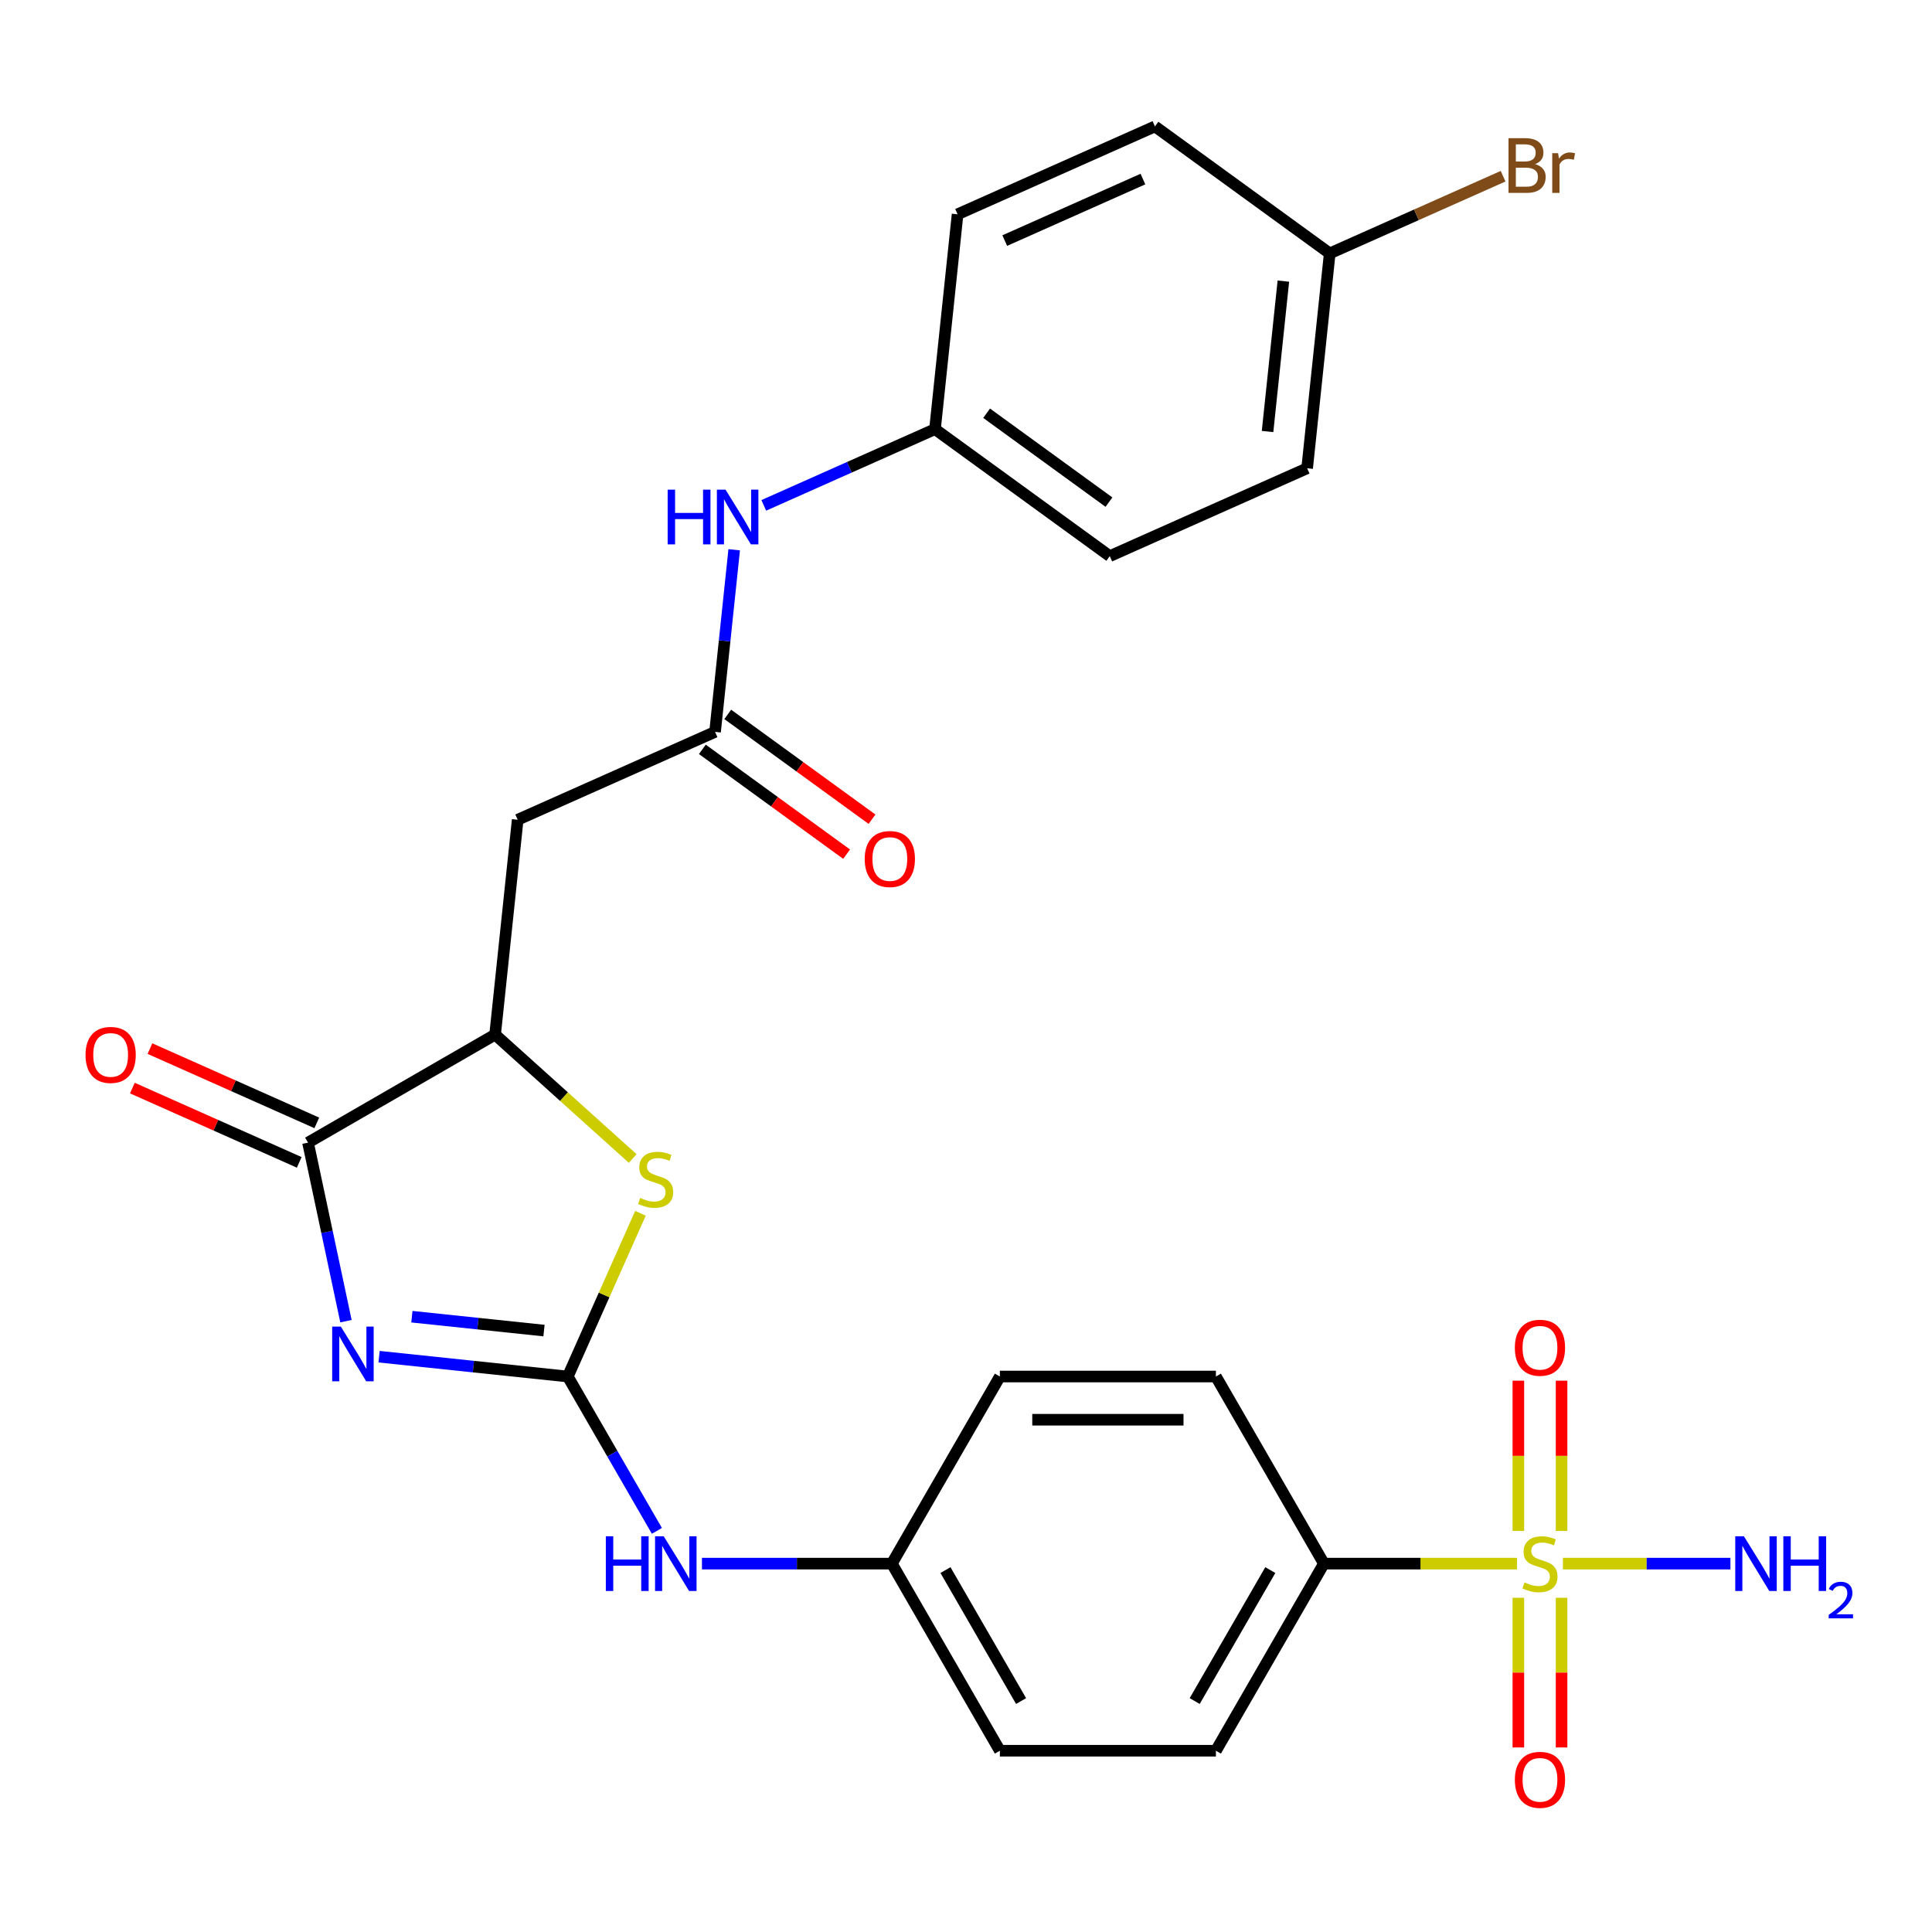 <?xml version='1.0' encoding='iso-8859-1'?>
<svg version='1.1' baseProfile='full'
              xmlns='http://www.w3.org/2000/svg'
                      xmlns:rdkit='http://www.rdkit.org/xml'
                      xmlns:xlink='http://www.w3.org/1999/xlink'
                  xml:space='preserve'
width='1000px' height='1000px' viewBox='0 0 1000 1000'>
<!-- END OF HEADER -->
<rect style='opacity:1.0;fill:#FFFFFF;stroke:none' width='1000' height='1000' x='0' y='0'> </rect>
<path class='bond-0' d='M 196.21,702.222 L 245.047,707.355' style='fill:none;fill-rule:evenodd;stroke:#0000FF;stroke-width:6px;stroke-linecap:butt;stroke-linejoin:miter;stroke-opacity:1' />
<path class='bond-0' d='M 245.047,707.355 L 293.884,712.488' style='fill:none;fill-rule:evenodd;stroke:#000000;stroke-width:6px;stroke-linecap:butt;stroke-linejoin:miter;stroke-opacity:1' />
<path class='bond-0' d='M 213.199,681.52 L 247.385,685.113' style='fill:none;fill-rule:evenodd;stroke:#0000FF;stroke-width:6px;stroke-linecap:butt;stroke-linejoin:miter;stroke-opacity:1' />
<path class='bond-0' d='M 247.385,685.113 L 281.571,688.706' style='fill:none;fill-rule:evenodd;stroke:#000000;stroke-width:6px;stroke-linecap:butt;stroke-linejoin:miter;stroke-opacity:1' />
<path class='bond-2' d='M 179.07,683.844 L 169.248,637.632' style='fill:none;fill-rule:evenodd;stroke:#0000FF;stroke-width:6px;stroke-linecap:butt;stroke-linejoin:miter;stroke-opacity:1' />
<path class='bond-2' d='M 169.248,637.632 L 159.425,591.421' style='fill:none;fill-rule:evenodd;stroke:#000000;stroke-width:6px;stroke-linecap:butt;stroke-linejoin:miter;stroke-opacity:1' />
<path class='bond-3' d='M 293.884,712.488 L 312.69,670.249' style='fill:none;fill-rule:evenodd;stroke:#000000;stroke-width:6px;stroke-linecap:butt;stroke-linejoin:miter;stroke-opacity:1' />
<path class='bond-3' d='M 312.69,670.249 L 331.497,628.009' style='fill:none;fill-rule:evenodd;stroke:#CCCC00;stroke-width:6px;stroke-linecap:butt;stroke-linejoin:miter;stroke-opacity:1' />
<path class='bond-8' d='M 293.884,712.488 L 316.945,752.431' style='fill:none;fill-rule:evenodd;stroke:#000000;stroke-width:6px;stroke-linecap:butt;stroke-linejoin:miter;stroke-opacity:1' />
<path class='bond-8' d='M 316.945,752.431 L 340.006,792.374' style='fill:none;fill-rule:evenodd;stroke:#0000FF;stroke-width:6px;stroke-linecap:butt;stroke-linejoin:miter;stroke-opacity:1' />
<path class='bond-1' d='M 785.209,809.329 L 735.236,809.329' style='fill:none;fill-rule:evenodd;stroke:#CCCC00;stroke-width:6px;stroke-linecap:butt;stroke-linejoin:miter;stroke-opacity:1' />
<path class='bond-1' d='M 735.236,809.329 L 685.263,809.329' style='fill:none;fill-rule:evenodd;stroke:#000000;stroke-width:6px;stroke-linecap:butt;stroke-linejoin:miter;stroke-opacity:1' />
<path class='bond-9' d='M 785.903,827.005 L 785.903,865.741' style='fill:none;fill-rule:evenodd;stroke:#CCCC00;stroke-width:6px;stroke-linecap:butt;stroke-linejoin:miter;stroke-opacity:1' />
<path class='bond-9' d='M 785.903,865.741 L 785.903,904.478' style='fill:none;fill-rule:evenodd;stroke:#FF0000;stroke-width:6px;stroke-linecap:butt;stroke-linejoin:miter;stroke-opacity:1' />
<path class='bond-9' d='M 808.267,827.005 L 808.267,865.741' style='fill:none;fill-rule:evenodd;stroke:#CCCC00;stroke-width:6px;stroke-linecap:butt;stroke-linejoin:miter;stroke-opacity:1' />
<path class='bond-9' d='M 808.267,865.741 L 808.267,904.478' style='fill:none;fill-rule:evenodd;stroke:#FF0000;stroke-width:6px;stroke-linecap:butt;stroke-linejoin:miter;stroke-opacity:1' />
<path class='bond-10' d='M 808.961,809.329 L 852.315,809.329' style='fill:none;fill-rule:evenodd;stroke:#CCCC00;stroke-width:6px;stroke-linecap:butt;stroke-linejoin:miter;stroke-opacity:1' />
<path class='bond-10' d='M 852.315,809.329 L 895.669,809.329' style='fill:none;fill-rule:evenodd;stroke:#0000FF;stroke-width:6px;stroke-linecap:butt;stroke-linejoin:miter;stroke-opacity:1' />
<path class='bond-11' d='M 808.267,792.414 L 808.267,753.527' style='fill:none;fill-rule:evenodd;stroke:#CCCC00;stroke-width:6px;stroke-linecap:butt;stroke-linejoin:miter;stroke-opacity:1' />
<path class='bond-11' d='M 808.267,753.527 L 808.267,714.64' style='fill:none;fill-rule:evenodd;stroke:#FF0000;stroke-width:6px;stroke-linecap:butt;stroke-linejoin:miter;stroke-opacity:1' />
<path class='bond-11' d='M 785.903,792.414 L 785.903,753.527' style='fill:none;fill-rule:evenodd;stroke:#CCCC00;stroke-width:6px;stroke-linecap:butt;stroke-linejoin:miter;stroke-opacity:1' />
<path class='bond-11' d='M 785.903,753.527 L 785.903,714.64' style='fill:none;fill-rule:evenodd;stroke:#FF0000;stroke-width:6px;stroke-linecap:butt;stroke-linejoin:miter;stroke-opacity:1' />
<path class='bond-4' d='M 159.425,591.421 L 256.266,535.51' style='fill:none;fill-rule:evenodd;stroke:#000000;stroke-width:6px;stroke-linecap:butt;stroke-linejoin:miter;stroke-opacity:1' />
<path class='bond-13' d='M 163.973,581.205 L 120.794,561.98' style='fill:none;fill-rule:evenodd;stroke:#000000;stroke-width:6px;stroke-linecap:butt;stroke-linejoin:miter;stroke-opacity:1' />
<path class='bond-13' d='M 120.794,561.98 L 77.614,542.756' style='fill:none;fill-rule:evenodd;stroke:#FF0000;stroke-width:6px;stroke-linecap:butt;stroke-linejoin:miter;stroke-opacity:1' />
<path class='bond-13' d='M 154.877,601.636 L 111.697,582.411' style='fill:none;fill-rule:evenodd;stroke:#000000;stroke-width:6px;stroke-linecap:butt;stroke-linejoin:miter;stroke-opacity:1' />
<path class='bond-13' d='M 111.697,582.411 L 68.517,563.187' style='fill:none;fill-rule:evenodd;stroke:#FF0000;stroke-width:6px;stroke-linecap:butt;stroke-linejoin:miter;stroke-opacity:1' />
<path class='bond-27' d='M 327.491,599.641 L 291.878,567.575' style='fill:none;fill-rule:evenodd;stroke:#CCCC00;stroke-width:6px;stroke-linecap:butt;stroke-linejoin:miter;stroke-opacity:1' />
<path class='bond-27' d='M 291.878,567.575 L 256.266,535.51' style='fill:none;fill-rule:evenodd;stroke:#000000;stroke-width:6px;stroke-linecap:butt;stroke-linejoin:miter;stroke-opacity:1' />
<path class='bond-5' d='M 256.266,535.51 L 267.955,424.3' style='fill:none;fill-rule:evenodd;stroke:#000000;stroke-width:6px;stroke-linecap:butt;stroke-linejoin:miter;stroke-opacity:1' />
<path class='bond-6' d='M 267.955,424.3 L 370.11,378.817' style='fill:none;fill-rule:evenodd;stroke:#000000;stroke-width:6px;stroke-linecap:butt;stroke-linejoin:miter;stroke-opacity:1' />
<path class='bond-12' d='M 370.11,378.817 L 375.063,331.69' style='fill:none;fill-rule:evenodd;stroke:#000000;stroke-width:6px;stroke-linecap:butt;stroke-linejoin:miter;stroke-opacity:1' />
<path class='bond-12' d='M 375.063,331.69 L 380.016,284.563' style='fill:none;fill-rule:evenodd;stroke:#0000FF;stroke-width:6px;stroke-linecap:butt;stroke-linejoin:miter;stroke-opacity:1' />
<path class='bond-14' d='M 363.537,387.864 L 400.872,414.99' style='fill:none;fill-rule:evenodd;stroke:#000000;stroke-width:6px;stroke-linecap:butt;stroke-linejoin:miter;stroke-opacity:1' />
<path class='bond-14' d='M 400.872,414.99 L 438.208,442.115' style='fill:none;fill-rule:evenodd;stroke:#FF0000;stroke-width:6px;stroke-linecap:butt;stroke-linejoin:miter;stroke-opacity:1' />
<path class='bond-14' d='M 376.682,369.771 L 414.018,396.896' style='fill:none;fill-rule:evenodd;stroke:#000000;stroke-width:6px;stroke-linecap:butt;stroke-linejoin:miter;stroke-opacity:1' />
<path class='bond-14' d='M 414.018,396.896 L 451.353,424.022' style='fill:none;fill-rule:evenodd;stroke:#FF0000;stroke-width:6px;stroke-linecap:butt;stroke-linejoin:miter;stroke-opacity:1' />
<path class='bond-7' d='M 685.263,809.329 L 629.351,906.17' style='fill:none;fill-rule:evenodd;stroke:#000000;stroke-width:6px;stroke-linecap:butt;stroke-linejoin:miter;stroke-opacity:1' />
<path class='bond-7' d='M 657.508,812.673 L 618.37,880.462' style='fill:none;fill-rule:evenodd;stroke:#000000;stroke-width:6px;stroke-linecap:butt;stroke-linejoin:miter;stroke-opacity:1' />
<path class='bond-28' d='M 685.263,809.329 L 629.351,712.488' style='fill:none;fill-rule:evenodd;stroke:#000000;stroke-width:6px;stroke-linecap:butt;stroke-linejoin:miter;stroke-opacity:1' />
<path class='bond-17' d='M 363.331,809.329 L 412.474,809.329' style='fill:none;fill-rule:evenodd;stroke:#0000FF;stroke-width:6px;stroke-linecap:butt;stroke-linejoin:miter;stroke-opacity:1' />
<path class='bond-17' d='M 412.474,809.329 L 461.618,809.329' style='fill:none;fill-rule:evenodd;stroke:#000000;stroke-width:6px;stroke-linecap:butt;stroke-linejoin:miter;stroke-opacity:1' />
<path class='bond-18' d='M 395.334,261.581 L 439.643,241.853' style='fill:none;fill-rule:evenodd;stroke:#0000FF;stroke-width:6px;stroke-linecap:butt;stroke-linejoin:miter;stroke-opacity:1' />
<path class='bond-18' d='M 439.643,241.853 L 483.953,222.125' style='fill:none;fill-rule:evenodd;stroke:#000000;stroke-width:6px;stroke-linecap:butt;stroke-linejoin:miter;stroke-opacity:1' />
<path class='bond-15' d='M 629.351,712.488 L 517.529,712.488' style='fill:none;fill-rule:evenodd;stroke:#000000;stroke-width:6px;stroke-linecap:butt;stroke-linejoin:miter;stroke-opacity:1' />
<path class='bond-15' d='M 612.578,734.853 L 534.302,734.853' style='fill:none;fill-rule:evenodd;stroke:#000000;stroke-width:6px;stroke-linecap:butt;stroke-linejoin:miter;stroke-opacity:1' />
<path class='bond-16' d='M 629.351,906.17 L 517.529,906.17' style='fill:none;fill-rule:evenodd;stroke:#000000;stroke-width:6px;stroke-linecap:butt;stroke-linejoin:miter;stroke-opacity:1' />
<path class='bond-20' d='M 461.618,809.329 L 517.529,712.488' style='fill:none;fill-rule:evenodd;stroke:#000000;stroke-width:6px;stroke-linecap:butt;stroke-linejoin:miter;stroke-opacity:1' />
<path class='bond-21' d='M 461.618,809.329 L 517.529,906.17' style='fill:none;fill-rule:evenodd;stroke:#000000;stroke-width:6px;stroke-linecap:butt;stroke-linejoin:miter;stroke-opacity:1' />
<path class='bond-21' d='M 489.373,812.673 L 528.51,880.462' style='fill:none;fill-rule:evenodd;stroke:#000000;stroke-width:6px;stroke-linecap:butt;stroke-linejoin:miter;stroke-opacity:1' />
<path class='bond-23' d='M 483.953,222.125 L 495.642,110.915' style='fill:none;fill-rule:evenodd;stroke:#000000;stroke-width:6px;stroke-linecap:butt;stroke-linejoin:miter;stroke-opacity:1' />
<path class='bond-24' d='M 483.953,222.125 L 574.419,287.853' style='fill:none;fill-rule:evenodd;stroke:#000000;stroke-width:6px;stroke-linecap:butt;stroke-linejoin:miter;stroke-opacity:1' />
<path class='bond-24' d='M 510.669,213.891 L 573.995,259.9' style='fill:none;fill-rule:evenodd;stroke:#000000;stroke-width:6px;stroke-linecap:butt;stroke-linejoin:miter;stroke-opacity:1' />
<path class='bond-19' d='M 688.263,131.161 L 676.574,242.371' style='fill:none;fill-rule:evenodd;stroke:#000000;stroke-width:6px;stroke-linecap:butt;stroke-linejoin:miter;stroke-opacity:1' />
<path class='bond-19' d='M 664.268,145.504 L 656.086,223.351' style='fill:none;fill-rule:evenodd;stroke:#000000;stroke-width:6px;stroke-linecap:butt;stroke-linejoin:miter;stroke-opacity:1' />
<path class='bond-22' d='M 688.263,131.161 L 733.133,111.183' style='fill:none;fill-rule:evenodd;stroke:#000000;stroke-width:6px;stroke-linecap:butt;stroke-linejoin:miter;stroke-opacity:1' />
<path class='bond-22' d='M 733.133,111.183 L 778.002,91.206' style='fill:none;fill-rule:evenodd;stroke:#7F4C19;stroke-width:6px;stroke-linecap:butt;stroke-linejoin:miter;stroke-opacity:1' />
<path class='bond-29' d='M 688.263,131.161 L 597.797,65.433' style='fill:none;fill-rule:evenodd;stroke:#000000;stroke-width:6px;stroke-linecap:butt;stroke-linejoin:miter;stroke-opacity:1' />
<path class='bond-26' d='M 495.642,110.915 L 597.797,65.433' style='fill:none;fill-rule:evenodd;stroke:#000000;stroke-width:6px;stroke-linecap:butt;stroke-linejoin:miter;stroke-opacity:1' />
<path class='bond-26' d='M 520.061,124.524 L 591.57,92.686' style='fill:none;fill-rule:evenodd;stroke:#000000;stroke-width:6px;stroke-linecap:butt;stroke-linejoin:miter;stroke-opacity:1' />
<path class='bond-25' d='M 574.419,287.853 L 676.574,242.371' style='fill:none;fill-rule:evenodd;stroke:#000000;stroke-width:6px;stroke-linecap:butt;stroke-linejoin:miter;stroke-opacity:1' />
<path  class='atom-0' d='M 176.414 686.64
L 185.694 701.64
Q 186.614 703.12, 188.094 705.8
Q 189.574 708.48, 189.654 708.64
L 189.654 686.64
L 193.414 686.64
L 193.414 714.96
L 189.534 714.96
L 179.574 698.56
Q 178.414 696.64, 177.174 694.44
Q 175.974 692.24, 175.614 691.56
L 175.614 714.96
L 171.934 714.96
L 171.934 686.64
L 176.414 686.64
' fill='#0000FF'/>
<path  class='atom-2' d='M 789.085 819.049
Q 789.405 819.169, 790.725 819.729
Q 792.045 820.289, 793.485 820.649
Q 794.965 820.969, 796.405 820.969
Q 799.085 820.969, 800.645 819.689
Q 802.205 818.369, 802.205 816.089
Q 802.205 814.529, 801.405 813.569
Q 800.645 812.609, 799.445 812.089
Q 798.245 811.569, 796.245 810.969
Q 793.725 810.209, 792.205 809.489
Q 790.725 808.769, 789.645 807.249
Q 788.605 805.729, 788.605 803.169
Q 788.605 799.609, 791.005 797.409
Q 793.445 795.209, 798.245 795.209
Q 801.525 795.209, 805.245 796.769
L 804.325 799.849
Q 800.925 798.449, 798.365 798.449
Q 795.605 798.449, 794.085 799.609
Q 792.565 800.729, 792.605 802.689
Q 792.605 804.209, 793.365 805.129
Q 794.165 806.049, 795.285 806.569
Q 796.445 807.089, 798.365 807.689
Q 800.925 808.489, 802.445 809.289
Q 803.965 810.089, 805.045 811.729
Q 806.165 813.329, 806.165 816.089
Q 806.165 820.009, 803.525 822.129
Q 800.925 824.209, 796.565 824.209
Q 794.045 824.209, 792.125 823.649
Q 790.245 823.129, 788.005 822.209
L 789.085 819.049
' fill='#CCCC00'/>
<path  class='atom-4' d='M 331.366 620.053
Q 331.686 620.173, 333.006 620.733
Q 334.326 621.293, 335.766 621.653
Q 337.246 621.973, 338.686 621.973
Q 341.366 621.973, 342.926 620.693
Q 344.486 619.373, 344.486 617.093
Q 344.486 615.533, 343.686 614.573
Q 342.926 613.613, 341.726 613.093
Q 340.526 612.573, 338.526 611.973
Q 336.006 611.213, 334.486 610.493
Q 333.006 609.773, 331.926 608.253
Q 330.886 606.733, 330.886 604.173
Q 330.886 600.613, 333.286 598.413
Q 335.726 596.213, 340.526 596.213
Q 343.806 596.213, 347.526 597.773
L 346.606 600.853
Q 343.206 599.453, 340.646 599.453
Q 337.886 599.453, 336.366 600.613
Q 334.846 601.733, 334.886 603.693
Q 334.886 605.213, 335.646 606.133
Q 336.446 607.053, 337.566 607.573
Q 338.726 608.093, 340.646 608.693
Q 343.206 609.493, 344.726 610.293
Q 346.246 611.093, 347.326 612.733
Q 348.446 614.333, 348.446 617.093
Q 348.446 621.013, 345.806 623.133
Q 343.206 625.213, 338.846 625.213
Q 336.326 625.213, 334.406 624.653
Q 332.526 624.133, 330.286 623.213
L 331.366 620.053
' fill='#CCCC00'/>
<path  class='atom-9' d='M 313.575 795.169
L 317.415 795.169
L 317.415 807.209
L 331.895 807.209
L 331.895 795.169
L 335.735 795.169
L 335.735 823.489
L 331.895 823.489
L 331.895 810.409
L 317.415 810.409
L 317.415 823.489
L 313.575 823.489
L 313.575 795.169
' fill='#0000FF'/>
<path  class='atom-9' d='M 343.535 795.169
L 352.815 810.169
Q 353.735 811.649, 355.215 814.329
Q 356.695 817.009, 356.775 817.169
L 356.775 795.169
L 360.535 795.169
L 360.535 823.489
L 356.655 823.489
L 346.695 807.089
Q 345.535 805.169, 344.295 802.969
Q 343.095 800.769, 342.735 800.089
L 342.735 823.489
L 339.055 823.489
L 339.055 795.169
L 343.535 795.169
' fill='#0000FF'/>
<path  class='atom-10' d='M 784.085 921.232
Q 784.085 914.432, 787.445 910.632
Q 790.805 906.832, 797.085 906.832
Q 803.365 906.832, 806.725 910.632
Q 810.085 914.432, 810.085 921.232
Q 810.085 928.112, 806.685 932.032
Q 803.285 935.912, 797.085 935.912
Q 790.845 935.912, 787.445 932.032
Q 784.085 928.152, 784.085 921.232
M 797.085 932.712
Q 801.405 932.712, 803.725 929.832
Q 806.085 926.912, 806.085 921.232
Q 806.085 915.672, 803.725 912.872
Q 801.405 910.032, 797.085 910.032
Q 792.765 910.032, 790.405 912.832
Q 788.085 915.632, 788.085 921.232
Q 788.085 926.952, 790.405 929.832
Q 792.765 932.712, 797.085 932.712
' fill='#FF0000'/>
<path  class='atom-11' d='M 902.647 795.169
L 911.927 810.169
Q 912.847 811.649, 914.327 814.329
Q 915.807 817.009, 915.887 817.169
L 915.887 795.169
L 919.647 795.169
L 919.647 823.489
L 915.767 823.489
L 905.807 807.089
Q 904.647 805.169, 903.407 802.969
Q 902.207 800.769, 901.847 800.089
L 901.847 823.489
L 898.167 823.489
L 898.167 795.169
L 902.647 795.169
' fill='#0000FF'/>
<path  class='atom-11' d='M 923.047 795.169
L 926.887 795.169
L 926.887 807.209
L 941.367 807.209
L 941.367 795.169
L 945.207 795.169
L 945.207 823.489
L 941.367 823.489
L 941.367 810.409
L 926.887 810.409
L 926.887 823.489
L 923.047 823.489
L 923.047 795.169
' fill='#0000FF'/>
<path  class='atom-11' d='M 946.58 822.496
Q 947.267 820.727, 948.903 819.75
Q 950.54 818.747, 952.811 818.747
Q 955.635 818.747, 957.219 820.278
Q 958.803 821.809, 958.803 824.528
Q 958.803 827.3, 956.744 829.888
Q 954.711 832.475, 950.487 835.537
L 959.12 835.537
L 959.12 837.649
L 946.527 837.649
L 946.527 835.88
Q 950.012 833.399, 952.071 831.551
Q 954.157 829.703, 955.16 828.04
Q 956.163 826.376, 956.163 824.66
Q 956.163 822.865, 955.266 821.862
Q 954.368 820.859, 952.811 820.859
Q 951.306 820.859, 950.303 821.466
Q 949.299 822.073, 948.587 823.42
L 946.58 822.496
' fill='#0000FF'/>
<path  class='atom-12' d='M 784.085 697.587
Q 784.085 690.787, 787.445 686.987
Q 790.805 683.187, 797.085 683.187
Q 803.365 683.187, 806.725 686.987
Q 810.085 690.787, 810.085 697.587
Q 810.085 704.467, 806.685 708.387
Q 803.285 712.267, 797.085 712.267
Q 790.845 712.267, 787.445 708.387
Q 784.085 704.507, 784.085 697.587
M 797.085 709.067
Q 801.405 709.067, 803.725 706.187
Q 806.085 703.267, 806.085 697.587
Q 806.085 692.027, 803.725 689.227
Q 801.405 686.387, 797.085 686.387
Q 792.765 686.387, 790.405 689.187
Q 788.085 691.987, 788.085 697.587
Q 788.085 703.307, 790.405 706.187
Q 792.765 709.067, 797.085 709.067
' fill='#FF0000'/>
<path  class='atom-13' d='M 345.578 253.447
L 349.418 253.447
L 349.418 265.487
L 363.898 265.487
L 363.898 253.447
L 367.738 253.447
L 367.738 281.767
L 363.898 281.767
L 363.898 268.687
L 349.418 268.687
L 349.418 281.767
L 345.578 281.767
L 345.578 253.447
' fill='#0000FF'/>
<path  class='atom-13' d='M 375.538 253.447
L 384.818 268.447
Q 385.738 269.927, 387.218 272.607
Q 388.698 275.287, 388.778 275.447
L 388.778 253.447
L 392.538 253.447
L 392.538 281.767
L 388.658 281.767
L 378.698 265.367
Q 377.538 263.447, 376.298 261.247
Q 375.098 259.047, 374.738 258.367
L 374.738 281.767
L 371.058 281.767
L 371.058 253.447
L 375.538 253.447
' fill='#0000FF'/>
<path  class='atom-14' d='M 44.27 546.018
Q 44.27 539.218, 47.63 535.418
Q 50.99 531.618, 57.27 531.618
Q 63.55 531.618, 66.91 535.418
Q 70.27 539.218, 70.27 546.018
Q 70.27 552.898, 66.87 556.818
Q 63.47 560.698, 57.27 560.698
Q 51.03 560.698, 47.63 556.818
Q 44.27 552.938, 44.27 546.018
M 57.27 557.498
Q 61.59 557.498, 63.91 554.618
Q 66.27 551.698, 66.27 546.018
Q 66.27 540.458, 63.91 537.658
Q 61.59 534.818, 57.27 534.818
Q 52.95 534.818, 50.59 537.618
Q 48.27 540.418, 48.27 546.018
Q 48.27 551.738, 50.59 554.618
Q 52.95 557.498, 57.27 557.498
' fill='#FF0000'/>
<path  class='atom-15' d='M 447.576 444.625
Q 447.576 437.825, 450.936 434.025
Q 454.296 430.225, 460.576 430.225
Q 466.856 430.225, 470.216 434.025
Q 473.576 437.825, 473.576 444.625
Q 473.576 451.505, 470.176 455.425
Q 466.776 459.305, 460.576 459.305
Q 454.336 459.305, 450.936 455.425
Q 447.576 451.545, 447.576 444.625
M 460.576 456.105
Q 464.896 456.105, 467.216 453.225
Q 469.576 450.305, 469.576 444.625
Q 469.576 439.065, 467.216 436.265
Q 464.896 433.425, 460.576 433.425
Q 456.256 433.425, 453.896 436.225
Q 451.576 439.025, 451.576 444.625
Q 451.576 450.345, 453.896 453.225
Q 456.256 456.105, 460.576 456.105
' fill='#FF0000'/>
<path  class='atom-23' d='M 794.558 84.958
Q 797.278 85.718, 798.638 87.398
Q 800.038 89.038, 800.038 91.478
Q 800.038 95.398, 797.518 97.638
Q 795.038 99.838, 790.318 99.838
L 780.798 99.838
L 780.798 71.518
L 789.158 71.518
Q 793.998 71.518, 796.438 73.478
Q 798.878 75.438, 798.878 79.038
Q 798.878 83.318, 794.558 84.958
M 784.598 74.718
L 784.598 83.598
L 789.158 83.598
Q 791.958 83.598, 793.398 82.478
Q 794.878 81.318, 794.878 79.038
Q 794.878 74.718, 789.158 74.718
L 784.598 74.718
M 790.318 96.638
Q 793.078 96.638, 794.558 95.318
Q 796.038 93.998, 796.038 91.478
Q 796.038 89.158, 794.398 87.998
Q 792.798 86.798, 789.718 86.798
L 784.598 86.798
L 784.598 96.638
L 790.318 96.638
' fill='#7F4C19'/>
<path  class='atom-23' d='M 806.478 79.278
L 806.918 82.118
Q 809.078 78.918, 812.598 78.918
Q 813.718 78.918, 815.238 79.318
L 814.638 82.678
Q 812.918 82.278, 811.958 82.278
Q 810.278 82.278, 809.158 82.958
Q 808.078 83.598, 807.198 85.158
L 807.198 99.838
L 803.438 99.838
L 803.438 79.278
L 806.478 79.278
' fill='#7F4C19'/>
</svg>
